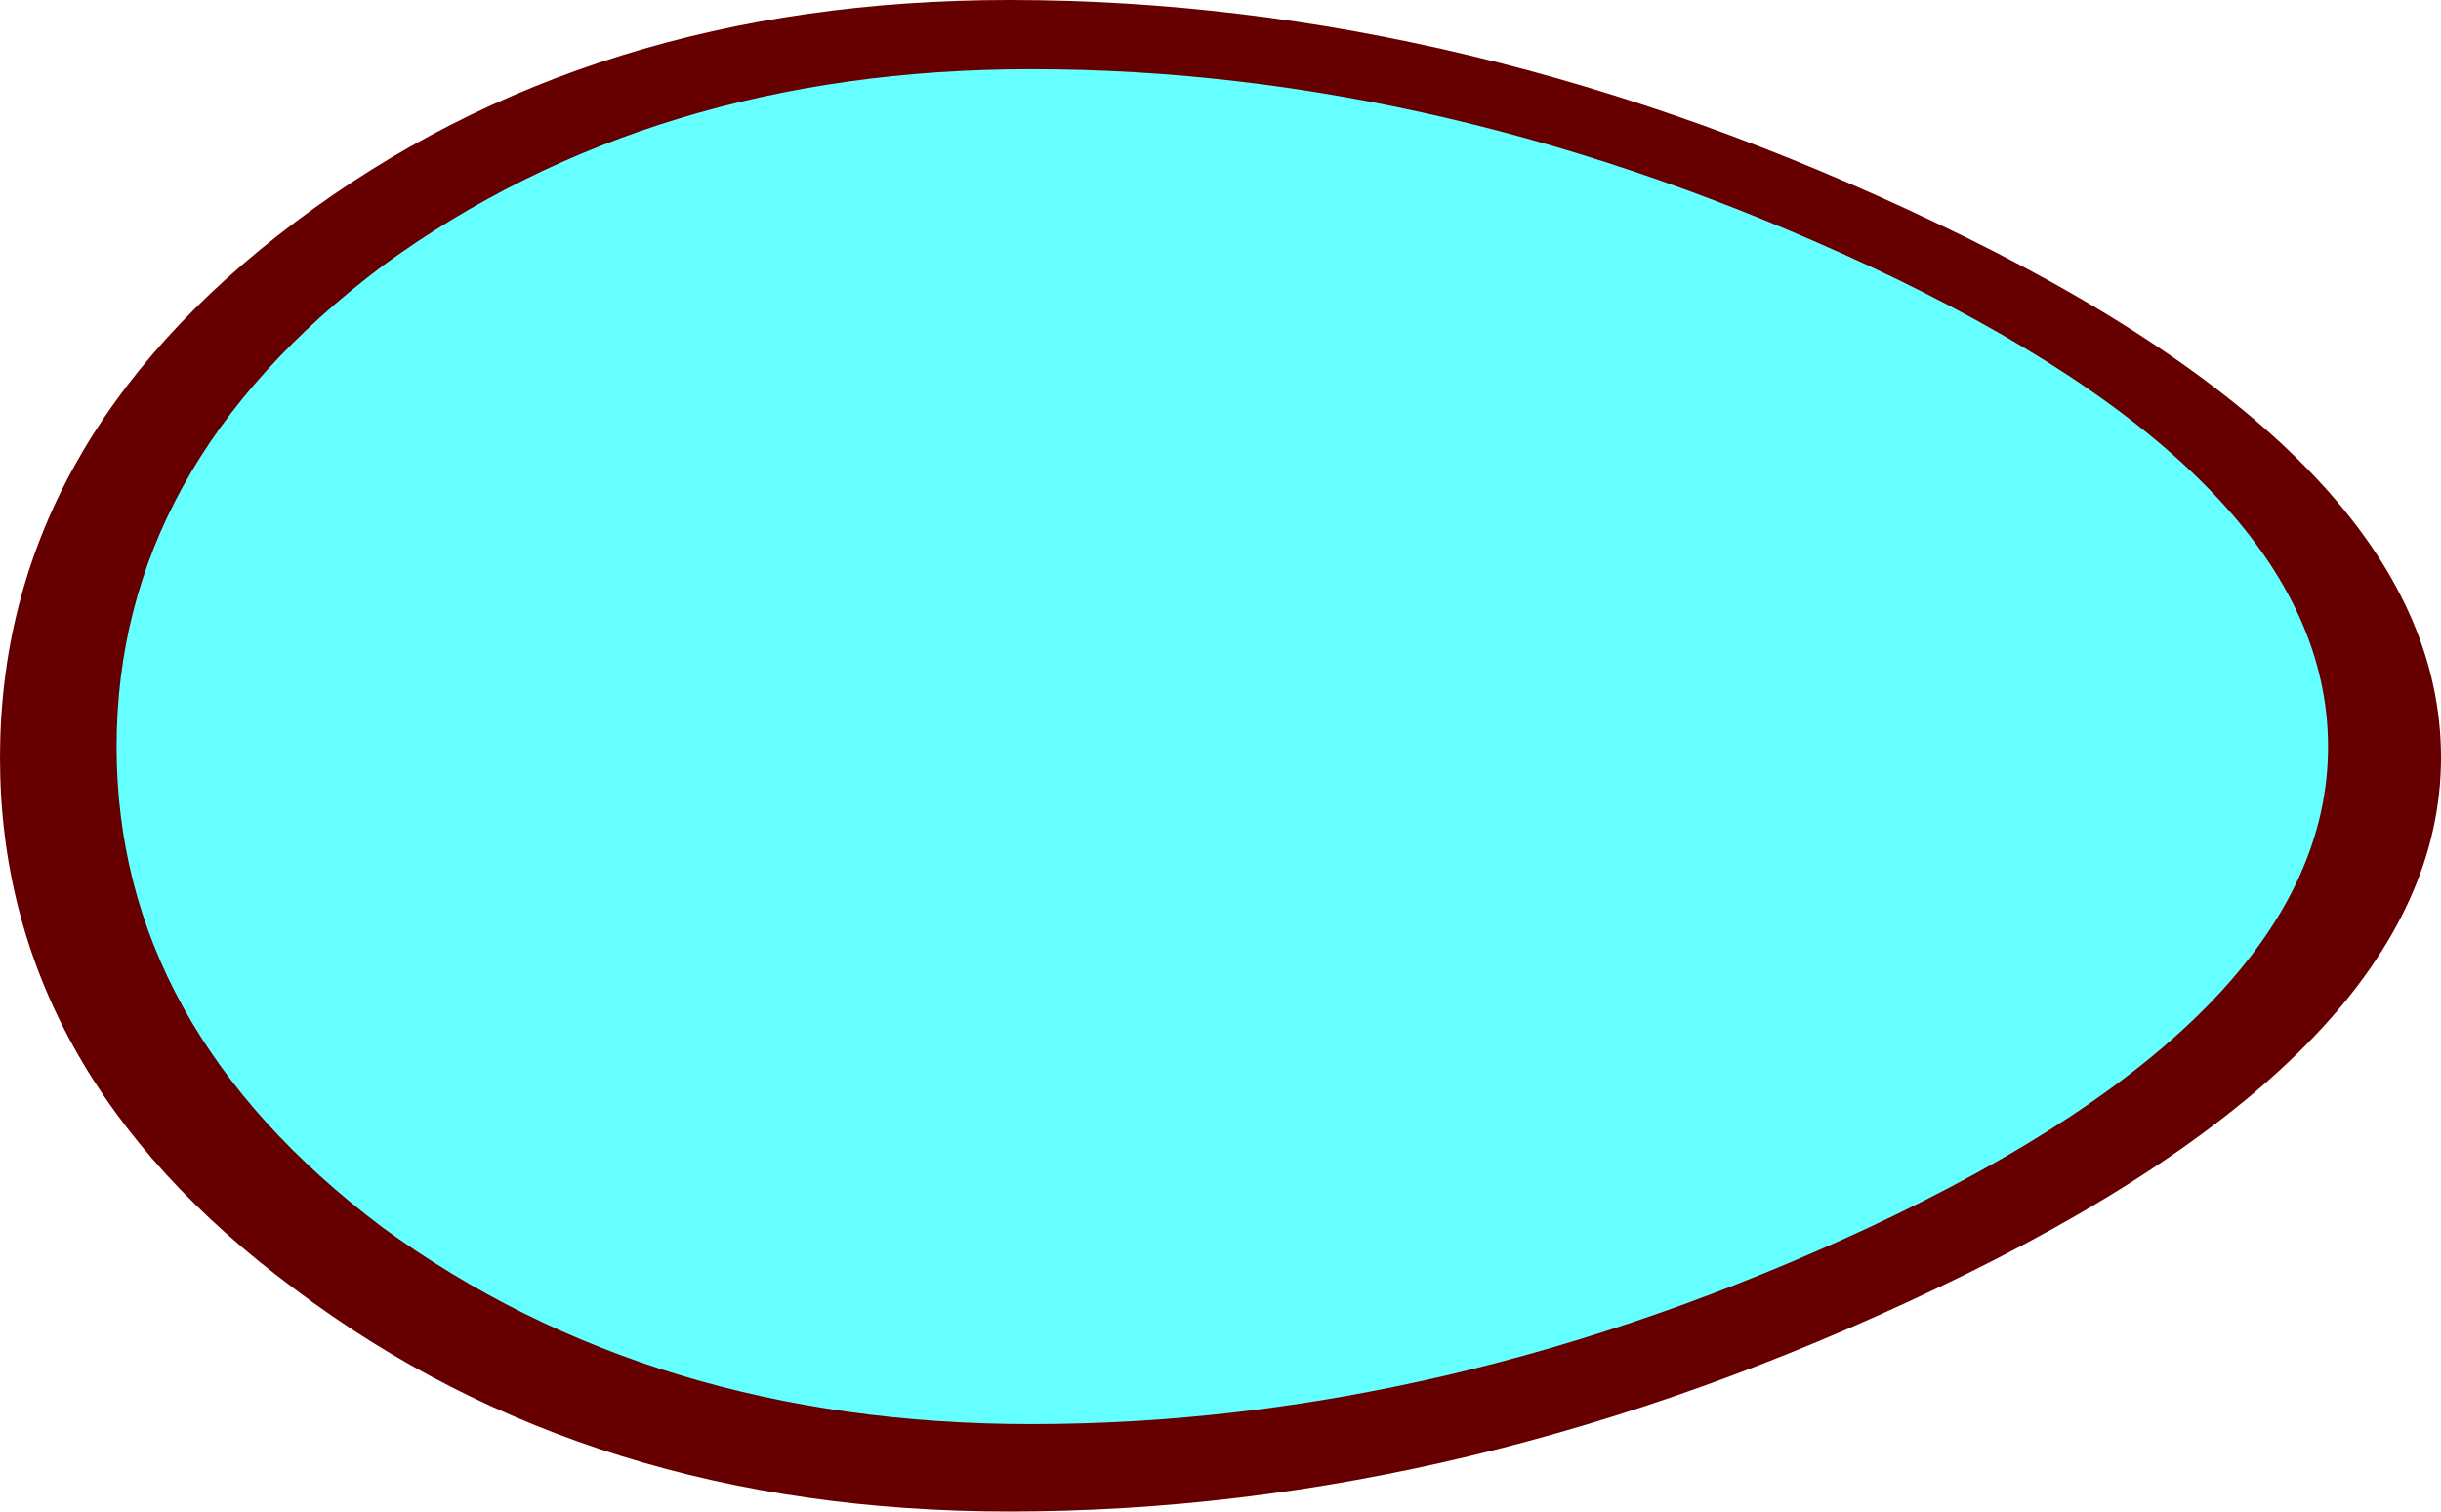 <?xml version="1.0" encoding="UTF-8" standalone="no"?>
<svg xmlns:xlink="http://www.w3.org/1999/xlink" height="20.75px" width="33.5px" xmlns="http://www.w3.org/2000/svg">
  <g transform="matrix(1.0, 0.0, 0.0, 1.0, 22.75, 10.35)">
    <path d="M-8.9 -10.35 Q-2.6 -10.35 3.8 -7.3 10.75 -4.0 10.75 0.05 10.75 4.05 3.8 7.35 -2.6 10.4 -8.9 10.4 -14.65 10.4 -18.7 7.35 -22.75 4.35 -22.75 0.05 -22.75 -4.25 -18.7 -7.3 -14.65 -10.35 -8.9 -10.35" fill="#660000" fill-rule="evenodd" stroke="none"/>
    <path d="M9.2 -0.1 Q9.2 3.55 2.9 6.5 -2.9 9.2 -8.6 9.2 -13.8 9.2 -17.5 6.5 -21.15 3.75 -21.15 -0.1 -21.15 -3.95 -17.5 -6.7 -13.8 -9.4 -8.6 -9.4 -2.9 -9.4 2.9 -6.7 9.2 -3.75 9.2 -0.1" fill="#66ffff" fill-rule="evenodd" stroke="none"/>
  </g>
</svg>
